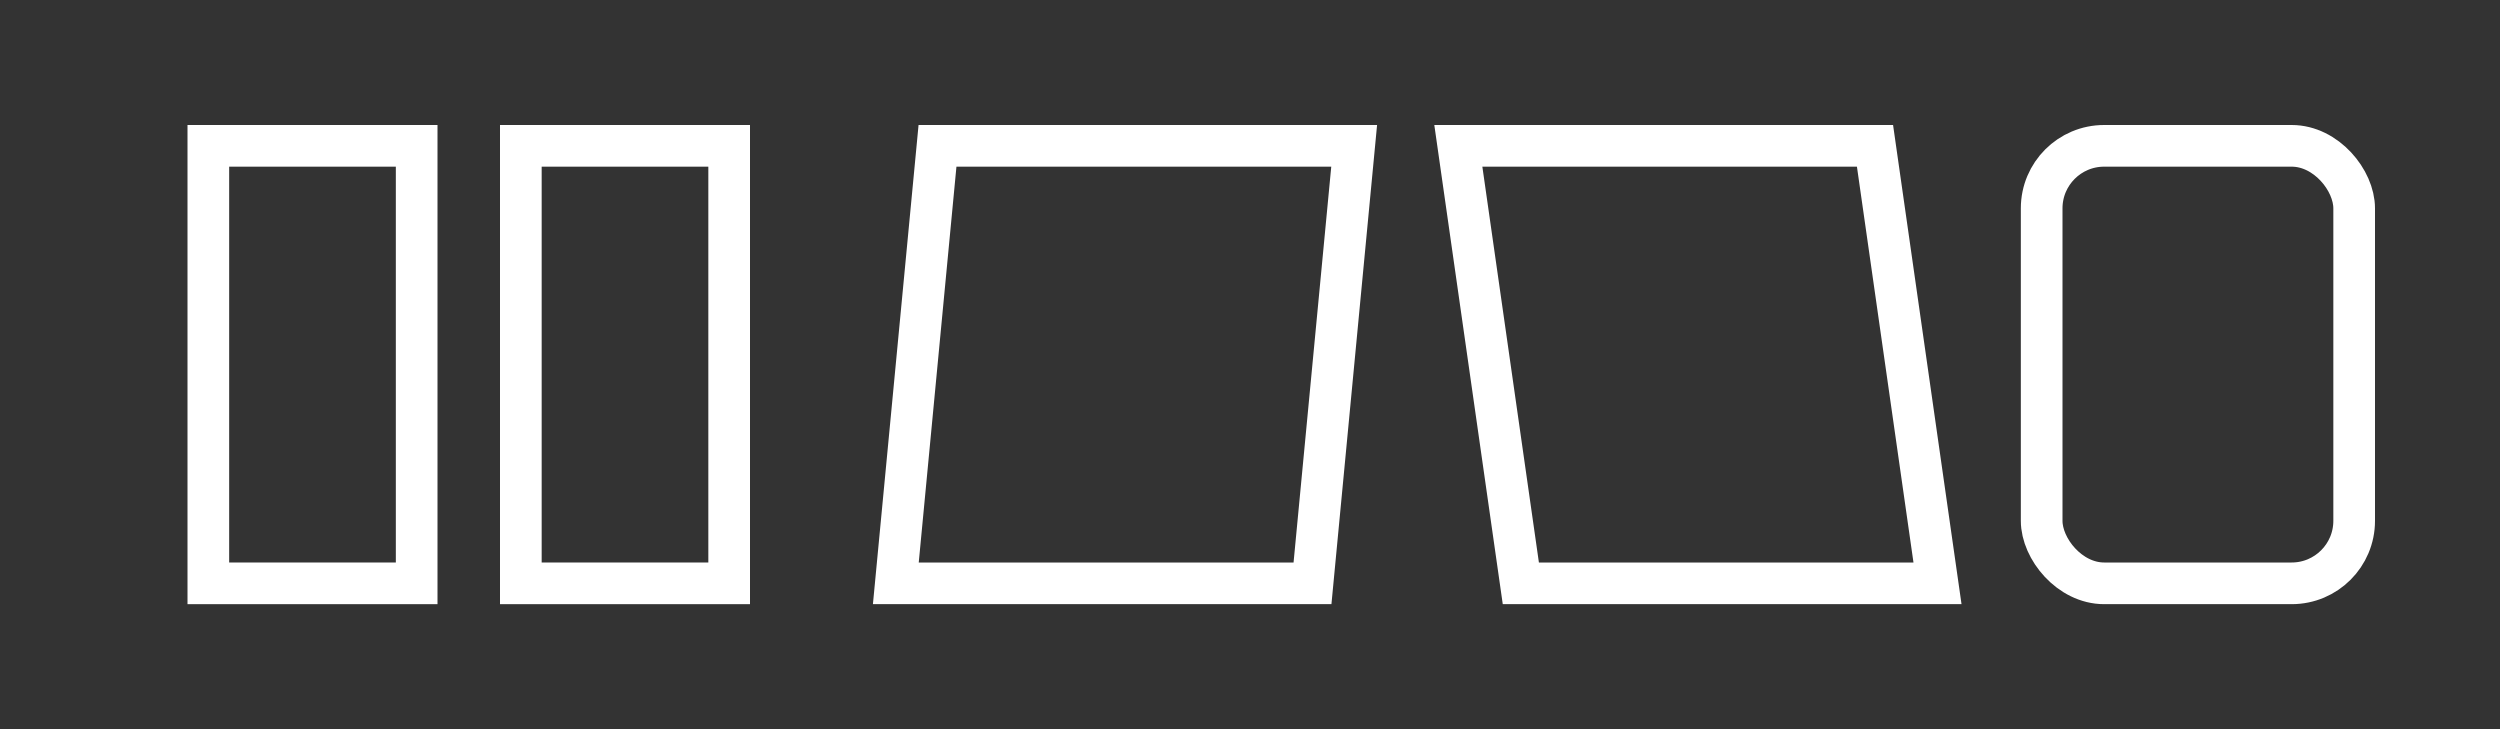 <svg width="120" height="35" viewBox="0 0 120 35" fill="none" xmlns="http://www.w3.org/2000/svg">
  <rect x="0" y="0" width="120" height="35" fill="#333333" stroke="none"/>
  <path d="M10 7H20V28H10V7Z" stroke="white" stroke-width="2"/>
  <path d="M25 7H35V28H25V7Z" stroke="white" stroke-width="2"/>
  <path d="M45 7H65L63 28H43L45 7Z" stroke="white" stroke-width="2"/>
  <path d="M70 7H90L93 28H73L70 7Z" stroke="white" stroke-width="2"/>
  <rect x="98" y="7" width="15" height="21" rx="3" stroke="white" stroke-width="2"/>
</svg> 